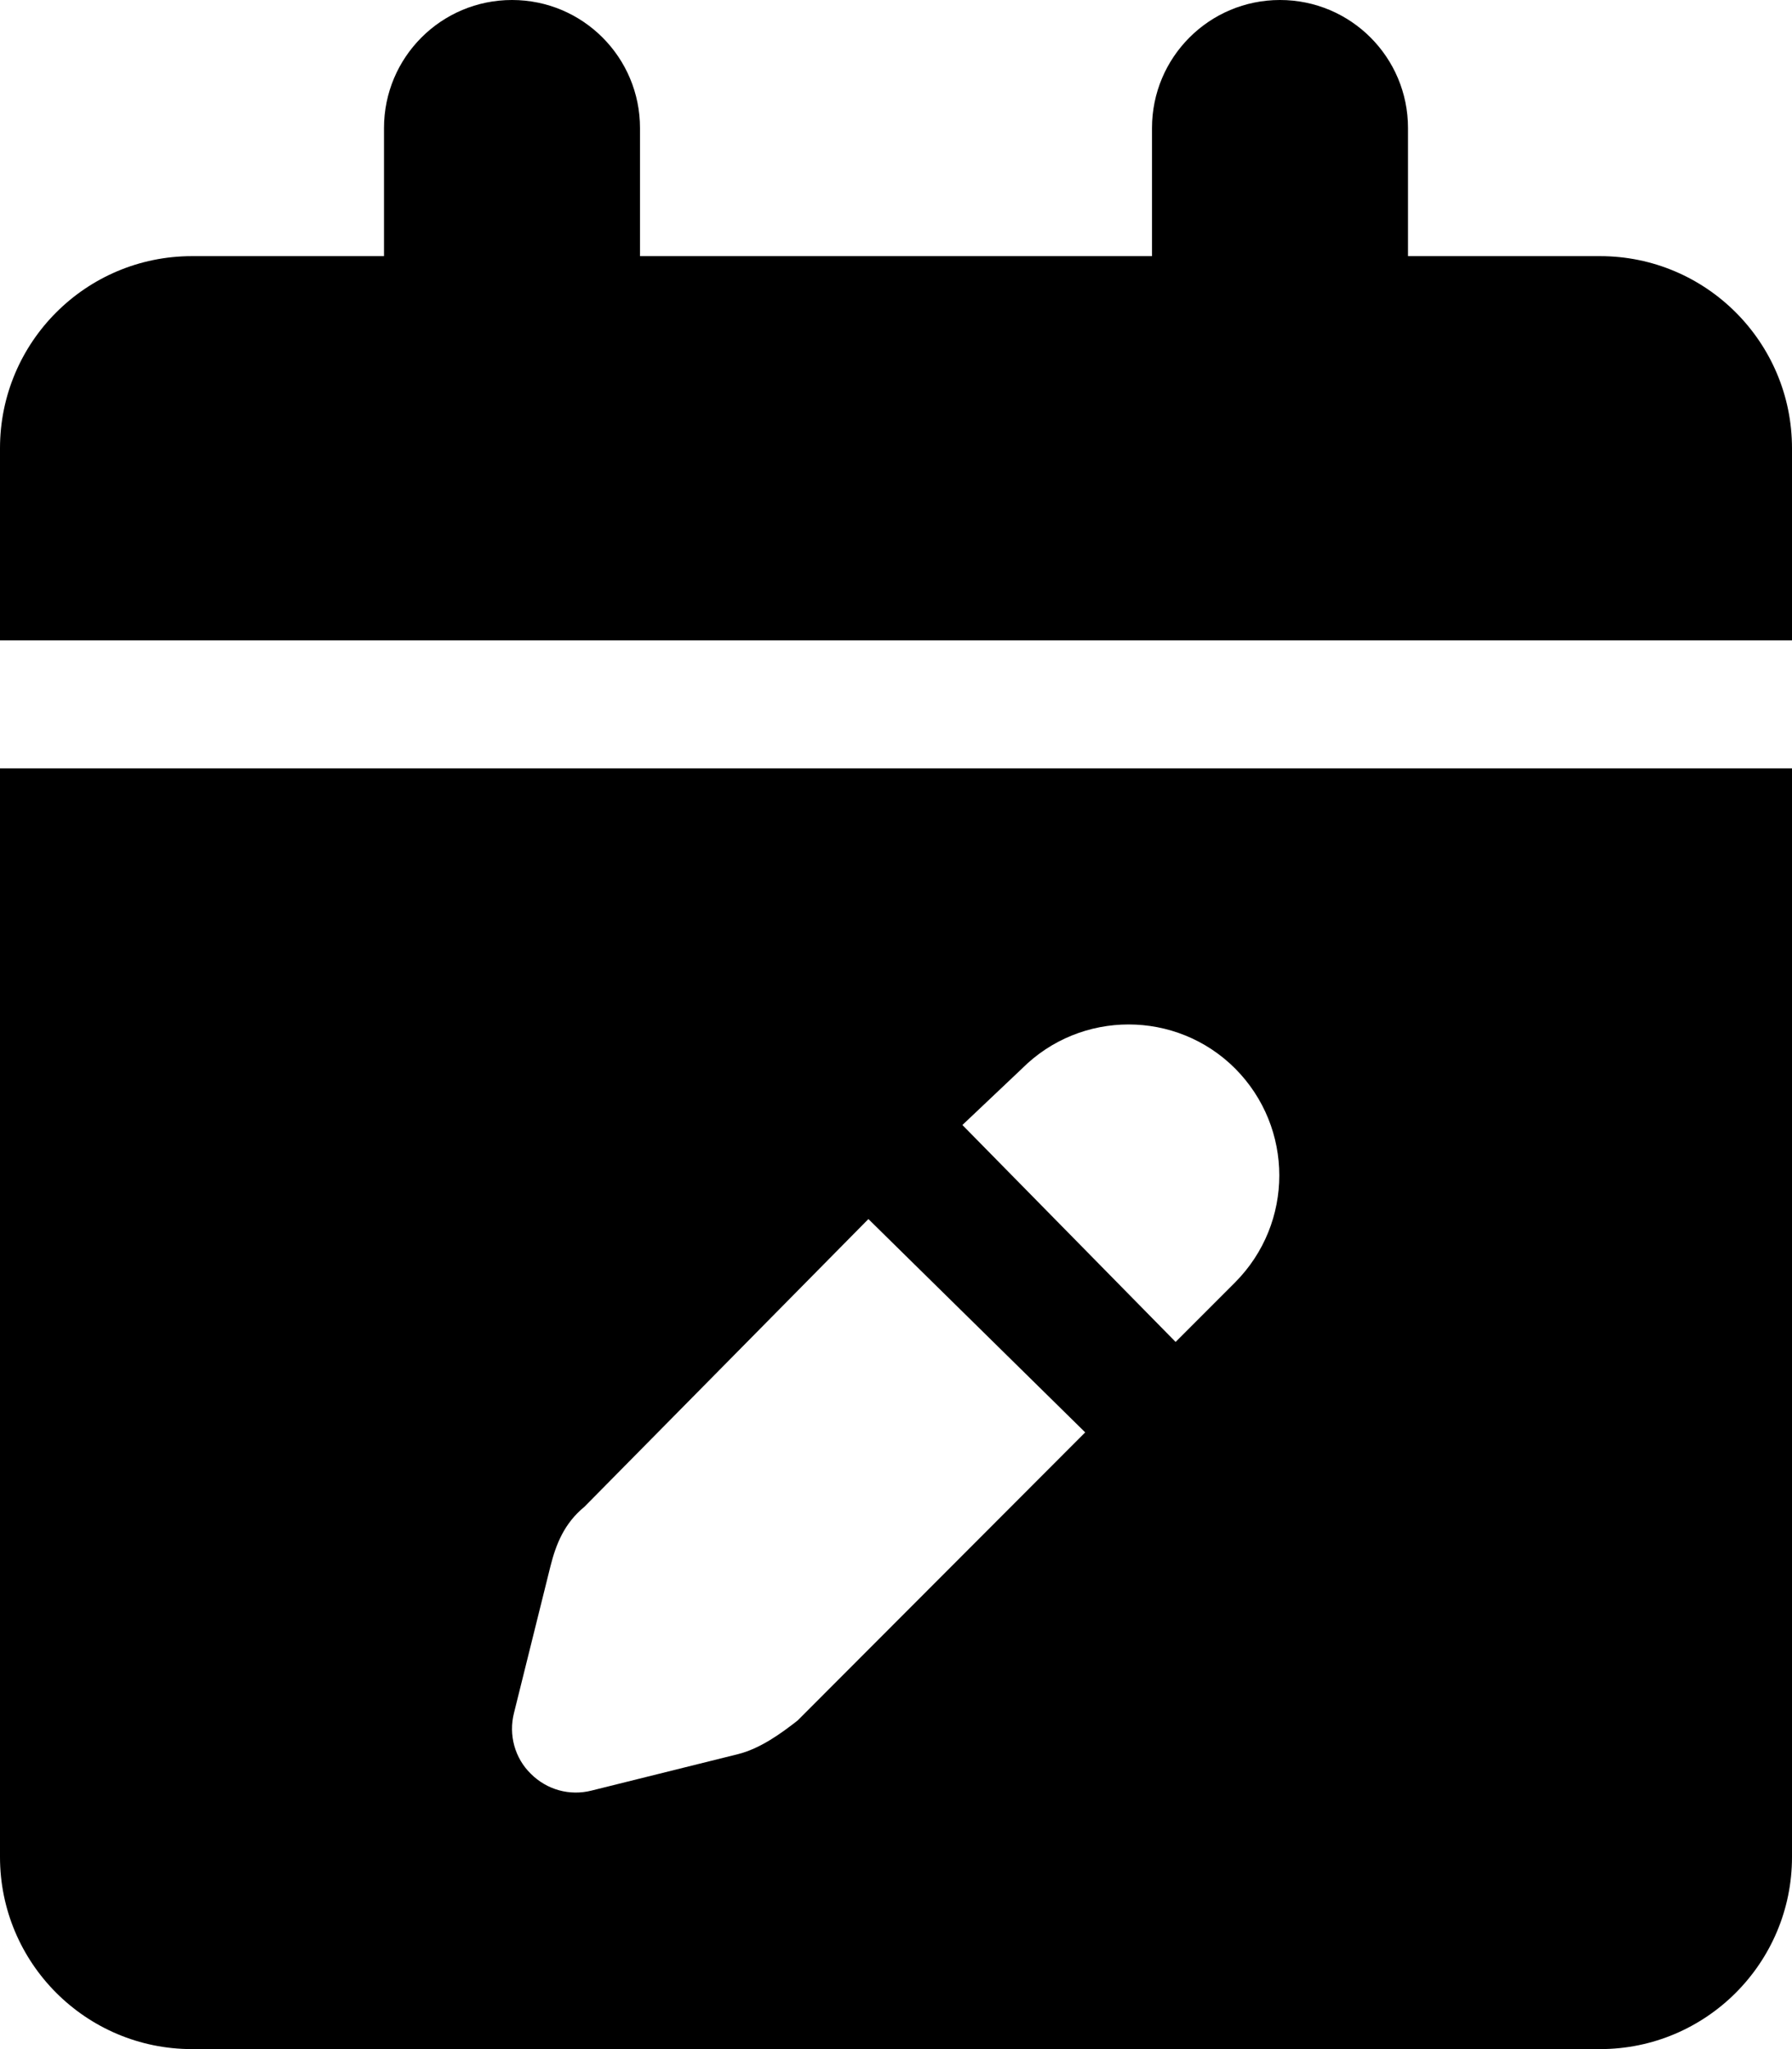 <svg xmlns="http://www.w3.org/2000/svg" viewBox="0 0 448 512"><!--! Font Awesome Pro 6.0.0 by @fontawesome - https://fontawesome.com License - https://fontawesome.com/license (Commercial License) Copyright 2022 Fonticons, Inc. --><path d="M160 32V64H288V32C288 14.33 302.3 0 320 0C337.7 0 352 14.33 352 32V64H400C426.5 64 448 85.49 448 112V160H0V112C0 85.49 21.49 64 48 64H96V32C96 14.33 110.3 0 128 0C145.7 0 160 14.33 160 32zM0 192H448V464C448 490.5 426.5 512 400 512H48C21.49 512 0 490.5 0 464V192zM308.8 267C294.1 252.3 270.2 252.3 255.5 267L240.6 281.1L293.9 335.3L308.8 320.4C323.5 305.6 323.5 281.8 308.8 267V267zM137.6 391.4L128.5 428C127.1 433.5 128.7 439.3 132.7 443.2C136.7 447.2 142.4 448.8 147.9 447.4L184.5 438.3C190.1 436.9 195.3 433.1 199.4 429.9L271.3 357.9L217.1 304.6L146.1 376.5C141.1 380.6 139 385.8 137.6 391.4H137.6z"/></svg>